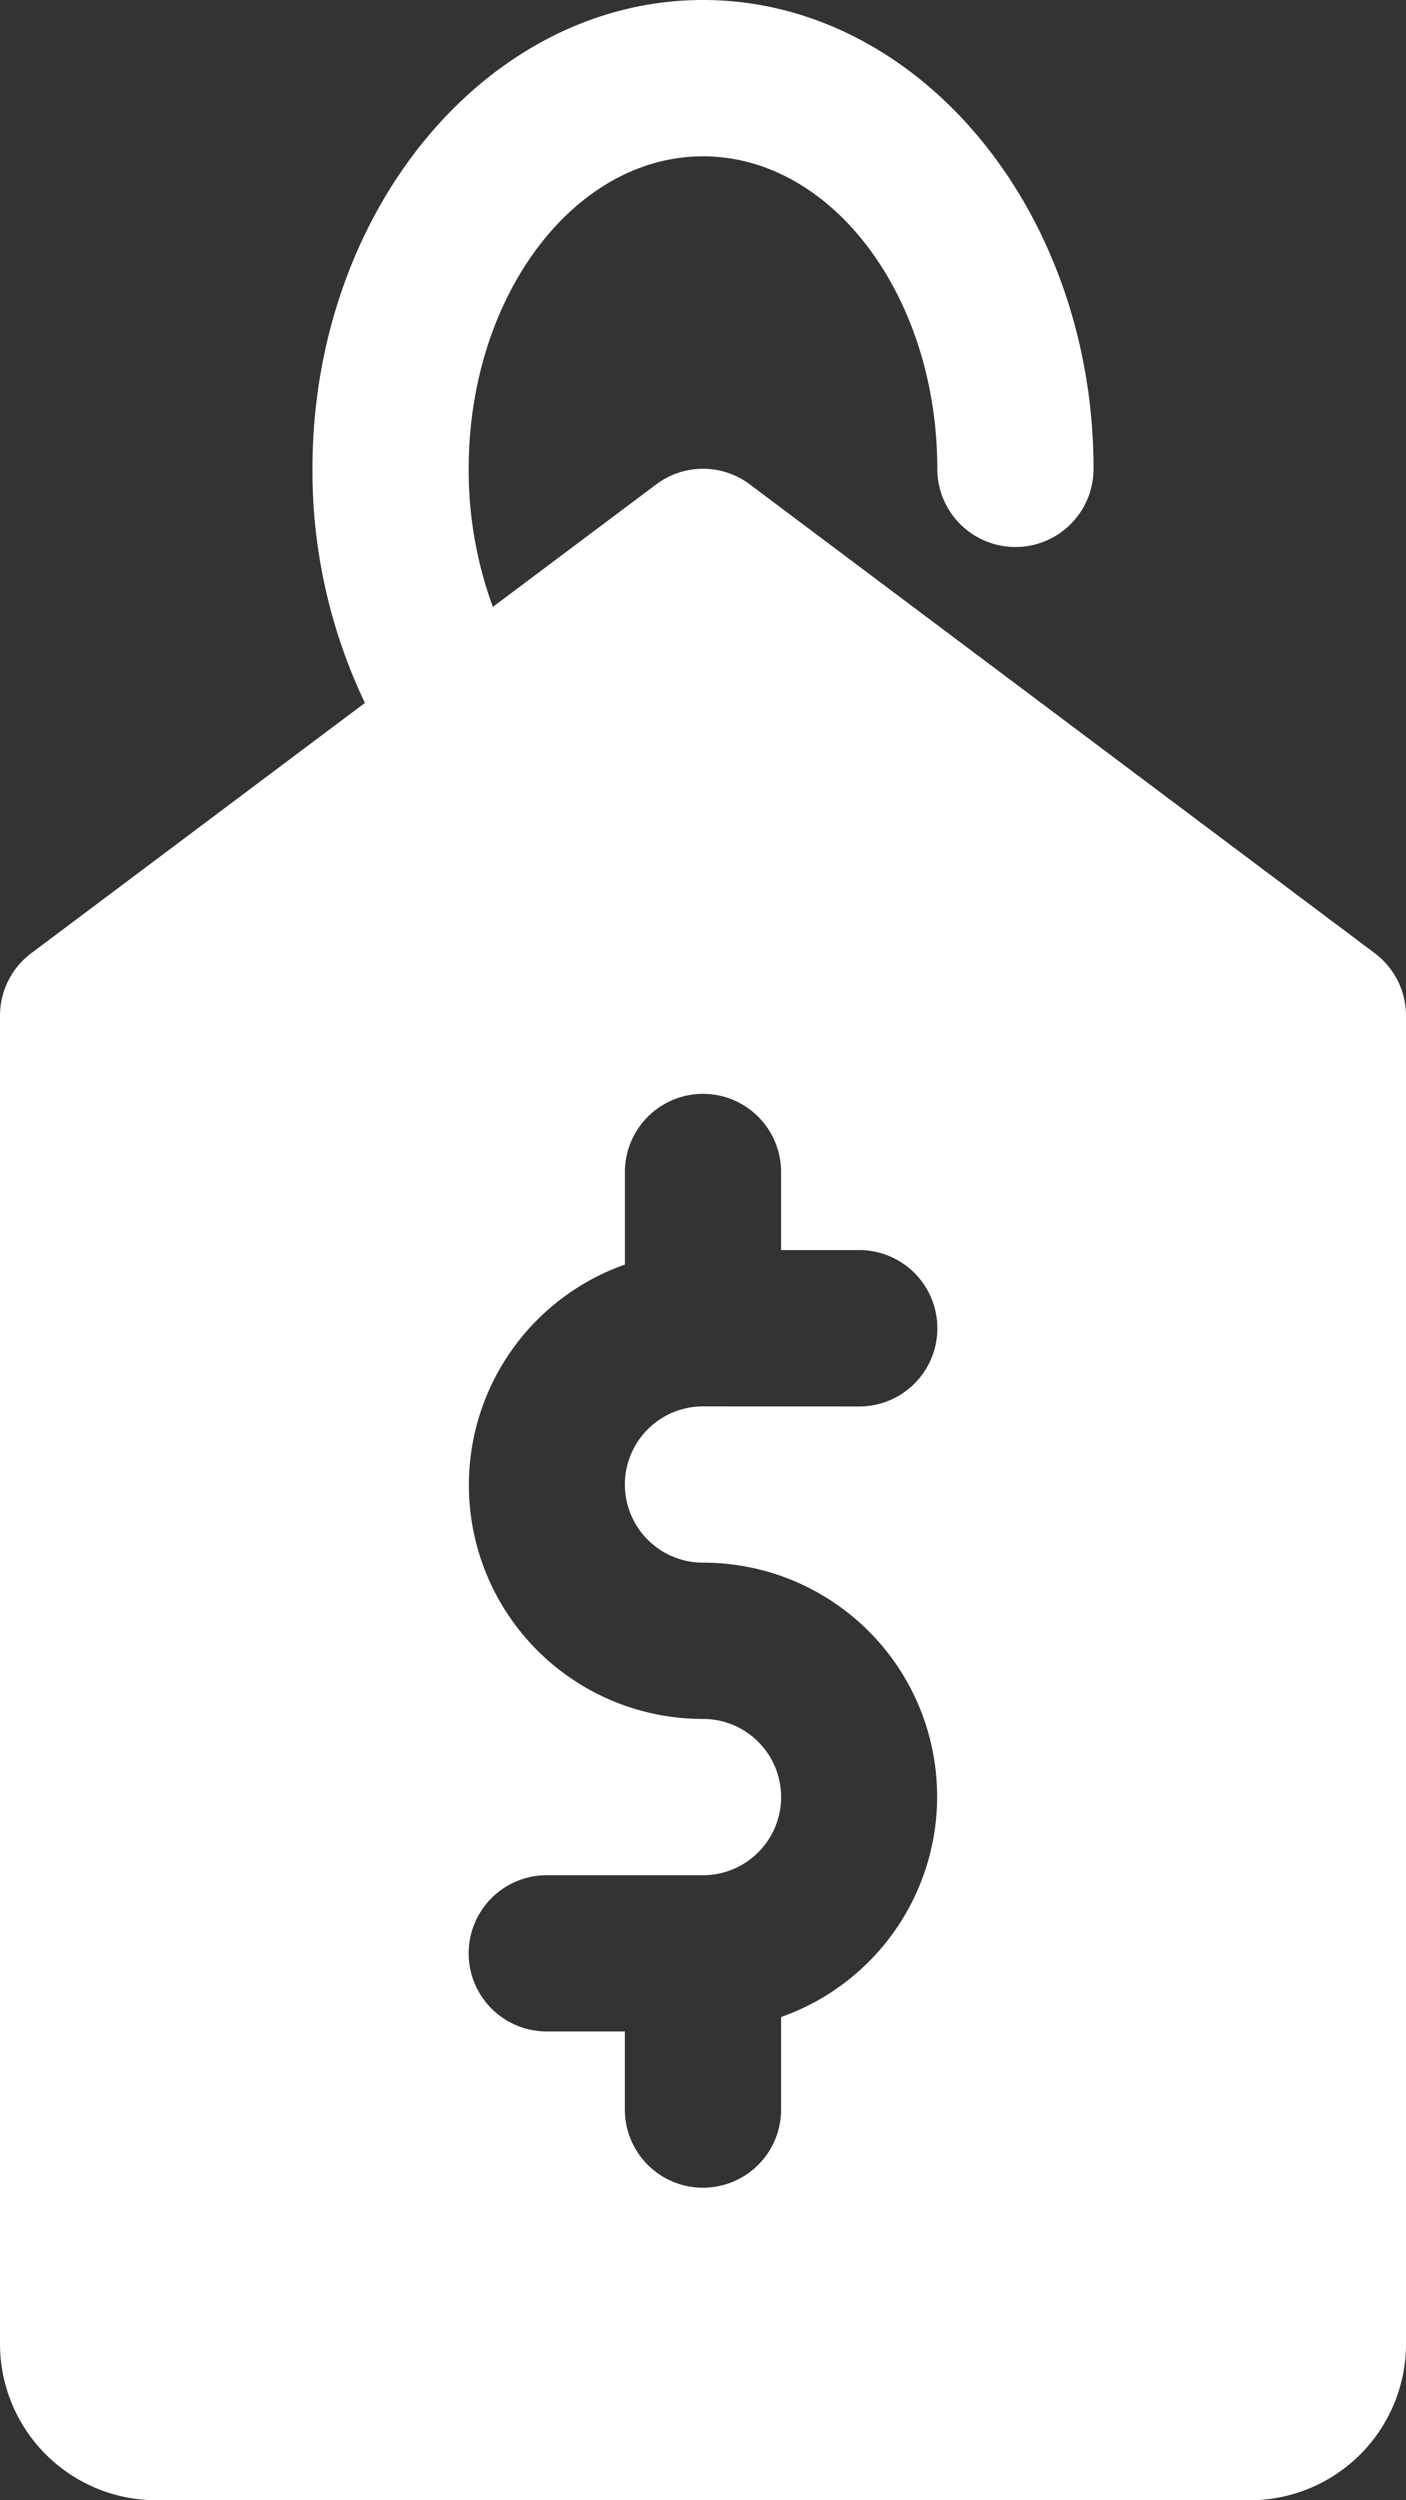 <svg id="Group_2682" data-name="Group 2682" xmlns="http://www.w3.org/2000/svg" xmlns:xlink="http://www.w3.org/1999/xlink" width="26" height="46.222" viewBox="0 0 26 46.222">
  <rect x="0" y="0" width="26" height="46.222" fill="#333333" stroke="none"/>
  <defs>
    <clipPath id="clip-path">
      <rect id="Rectangle_1196" data-name="Rectangle 1196" width="26" height="46.222" fill="#fff"/>
    </clipPath>
  </defs>
  <g id="Group_2681" data-name="Group 2681" clip-path="url(#clip-path)">
    <path id="Path_1258" data-name="Path 1258" d="M13,0C9.019,0,5.778,3.888,5.778,8.667a9.961,9.961,0,0,0,.97,4.328L.578,17.622A1.443,1.443,0,0,0,0,18.778V43.333a2.892,2.892,0,0,0,2.889,2.889H23.111A2.89,2.89,0,0,0,26,43.333V18.778a1.443,1.443,0,0,0-.578-1.156L13.867,8.956a1.439,1.439,0,0,0-1.733,0L9.114,11.22a7.352,7.352,0,0,1-.447-2.553C8.667,5.481,10.611,2.89,13,2.89s4.333,2.591,4.333,5.778a1.444,1.444,0,1,0,2.889,0C20.222,3.889,16.981,0,13,0Zm0,20.222a1.445,1.445,0,0,1,1.444,1.444v1.444h1.444a1.446,1.446,0,0,1,0,2.892L13,26a1.444,1.444,0,0,0,0,2.889,4.323,4.323,0,0,1,1.444,8.4V39a1.444,1.444,0,0,1-2.889,0V37.556H10.111a1.444,1.444,0,1,1,0-2.889H13a1.444,1.444,0,1,0,0-2.889,4.323,4.323,0,0,1-1.444-8.4v-1.71A1.445,1.445,0,0,1,13,20.222" fill="#fff"/>
  </g>
</svg>
